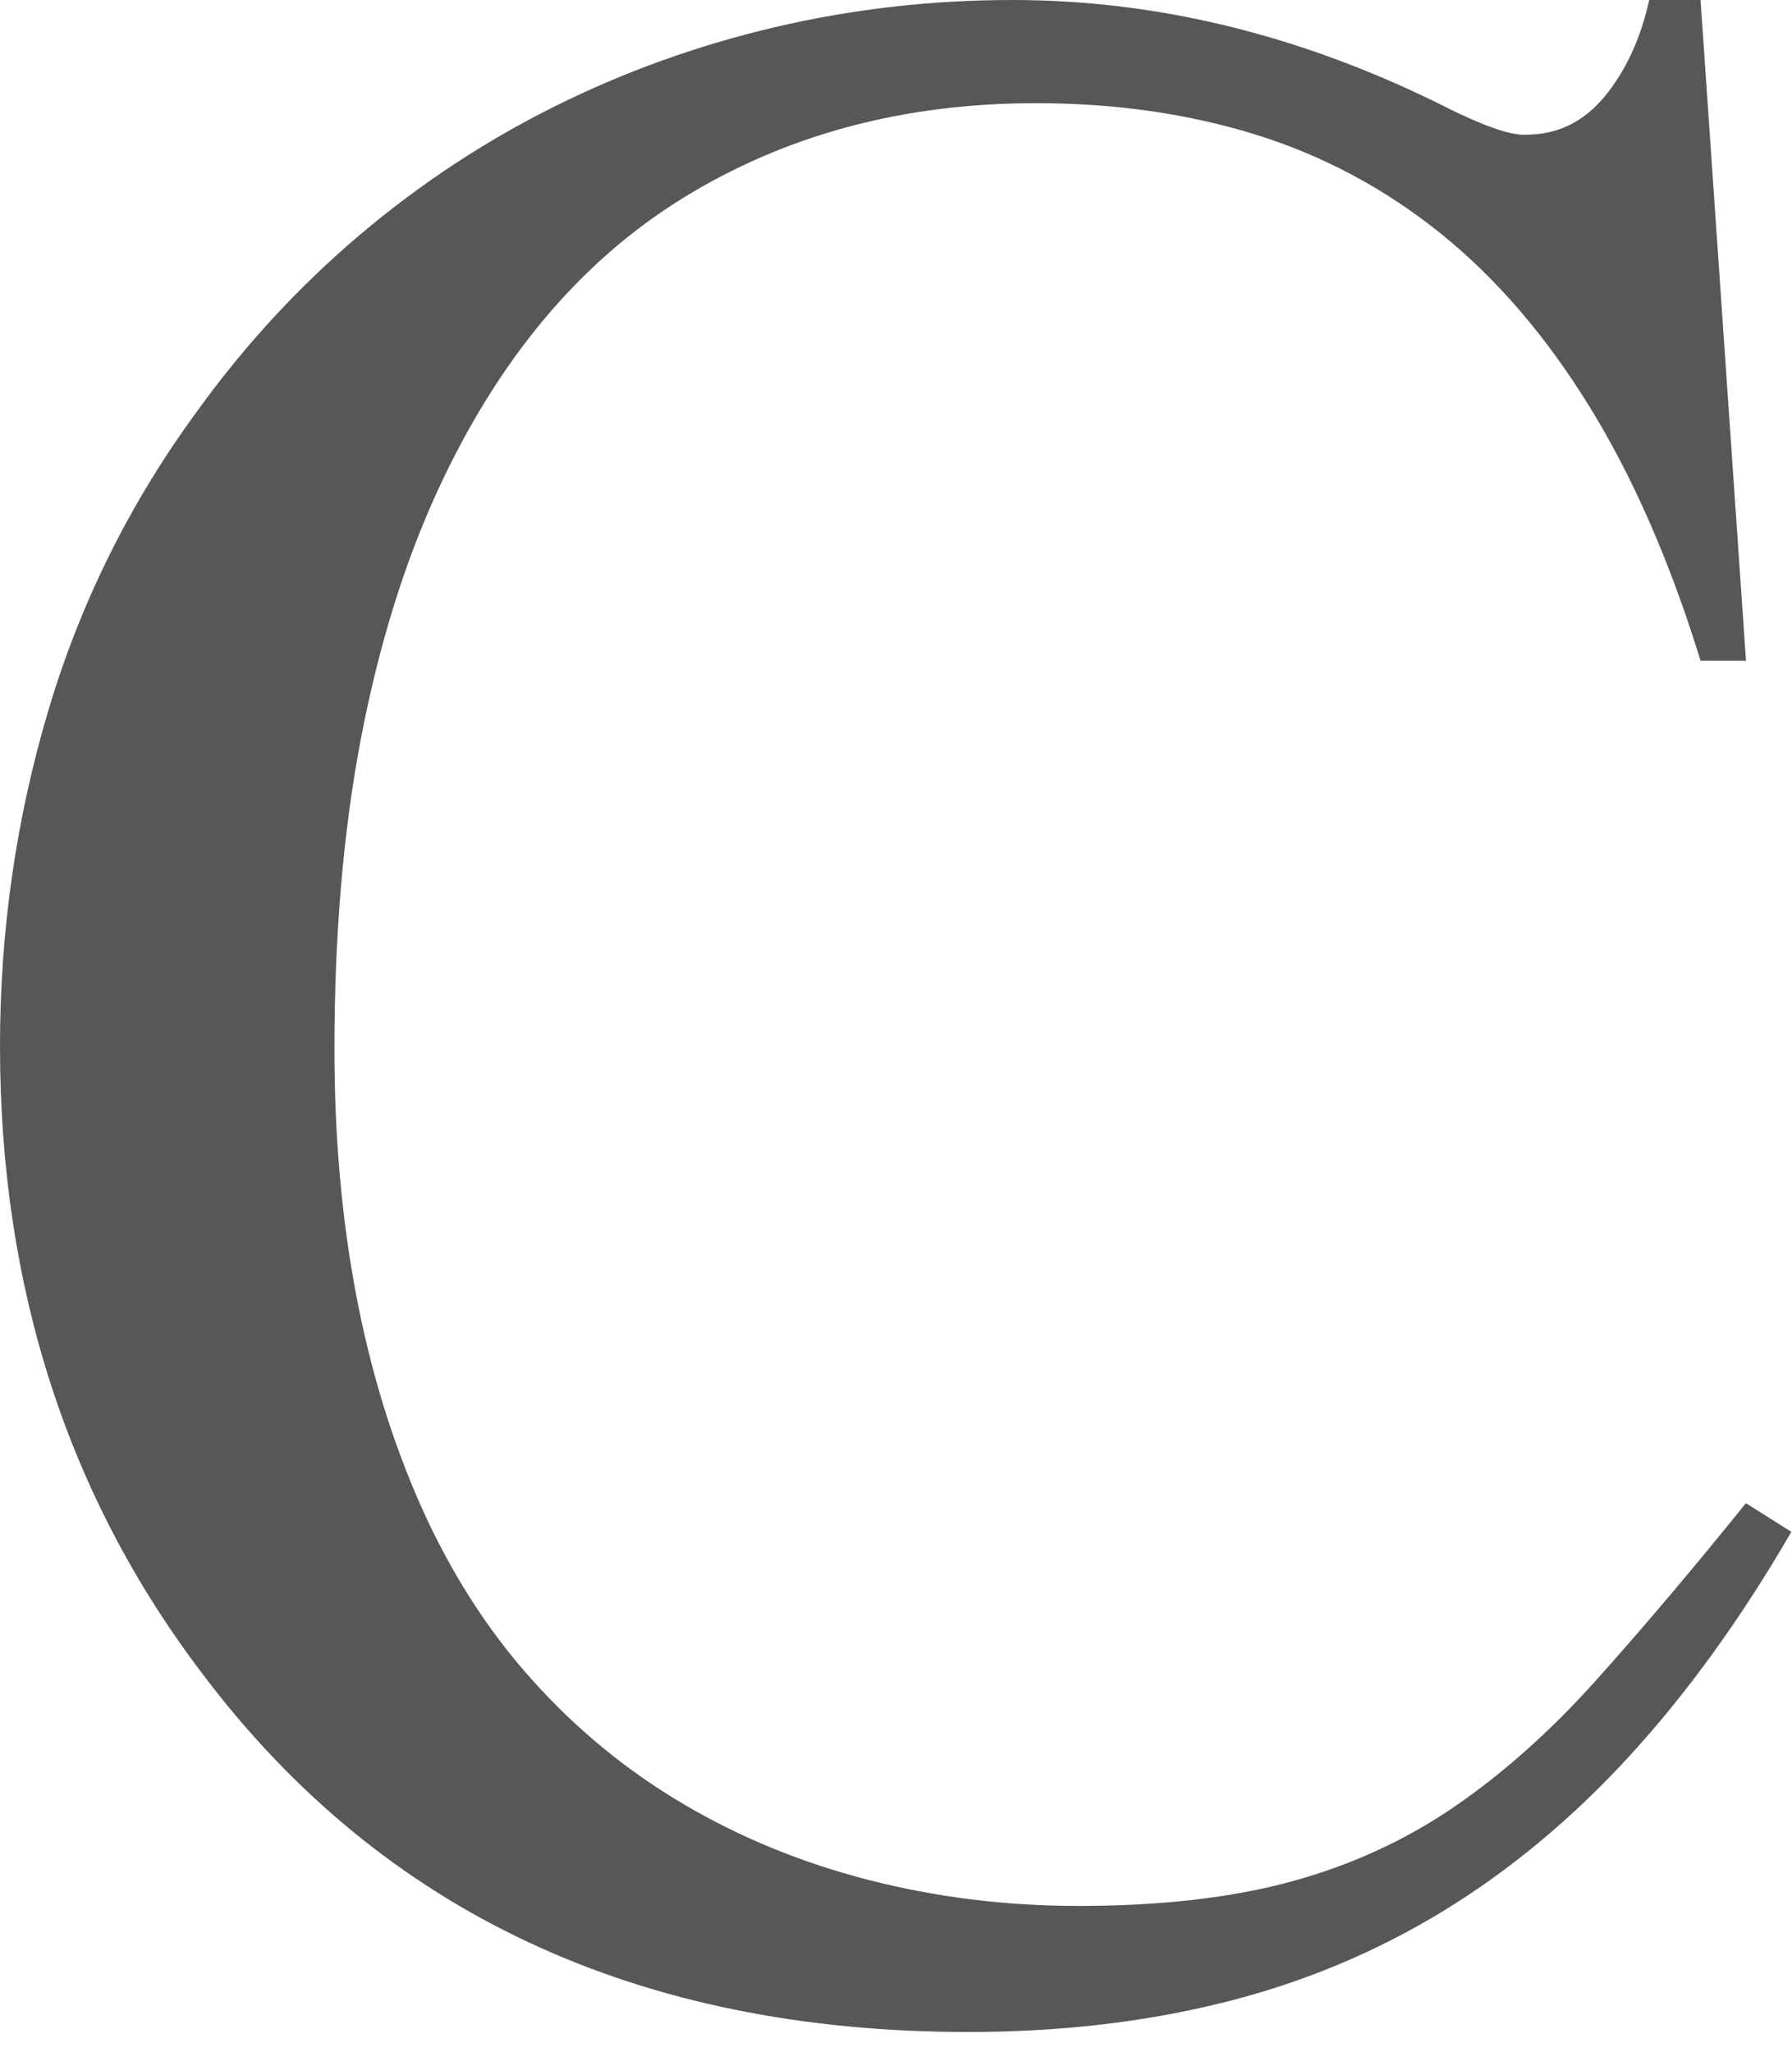 <?xml version="1.0" encoding="utf-8"?>
<svg xmlns="http://www.w3.org/2000/svg" fill="none" height="100%" overflow="visible" preserveAspectRatio="none" style="display: block;" viewBox="0 0 62 71" width="100%">
<path d="M58.836 0L60.408 22.86H58.836C57.786 19.455 56.51 16.53 55.002 14.083C53.495 11.638 51.779 9.637 49.851 8.084C47.922 6.53 45.791 5.39 43.454 4.661C41.12 3.935 38.581 3.57 35.839 3.57C31.236 3.57 27.158 4.669 23.605 6.867C20.052 9.066 17.224 12.445 15.127 17.008C13.975 19.521 13.097 22.372 12.486 25.561C11.878 28.752 11.571 32.329 11.571 36.297C11.571 42.347 12.569 47.621 14.565 52.114C15.582 54.394 16.858 56.395 18.399 58.114C19.938 59.832 21.689 61.272 23.652 62.427C25.614 63.585 27.756 64.461 30.074 65.055C32.393 65.649 34.802 65.948 37.307 65.948C40.151 65.948 42.604 65.669 44.668 65.106C46.732 64.544 48.611 63.684 50.303 62.526C51.995 61.368 53.627 59.916 55.202 58.162C56.775 56.41 58.511 54.361 60.406 52.013L61.978 53.005C60.252 55.981 58.391 58.56 56.395 60.741C54.399 62.922 52.231 64.725 49.898 66.146C47.563 67.568 45.032 68.619 42.308 69.294C39.584 69.972 36.647 70.31 33.5 70.31C22.061 70.31 13.227 66.177 7.002 57.913C2.334 51.769 0 44.528 0 36.199C0 32.2 0.559 28.323 1.676 24.571C2.794 20.818 4.52 17.355 6.854 14.182C8.478 11.935 10.331 9.927 12.413 8.157C14.495 6.39 16.746 4.902 19.166 3.694C21.585 2.488 24.133 1.569 26.805 0.942C29.476 0.315 32.218 0 35.028 0C40.003 0 44.91 1.191 49.749 3.57C51.239 4.331 52.252 4.694 52.795 4.661C53.879 4.661 54.784 4.225 55.512 3.346C56.239 2.47 56.757 1.356 57.061 0H58.838L58.836 0Z" fill="#575757" id="Vector"/>
</svg>